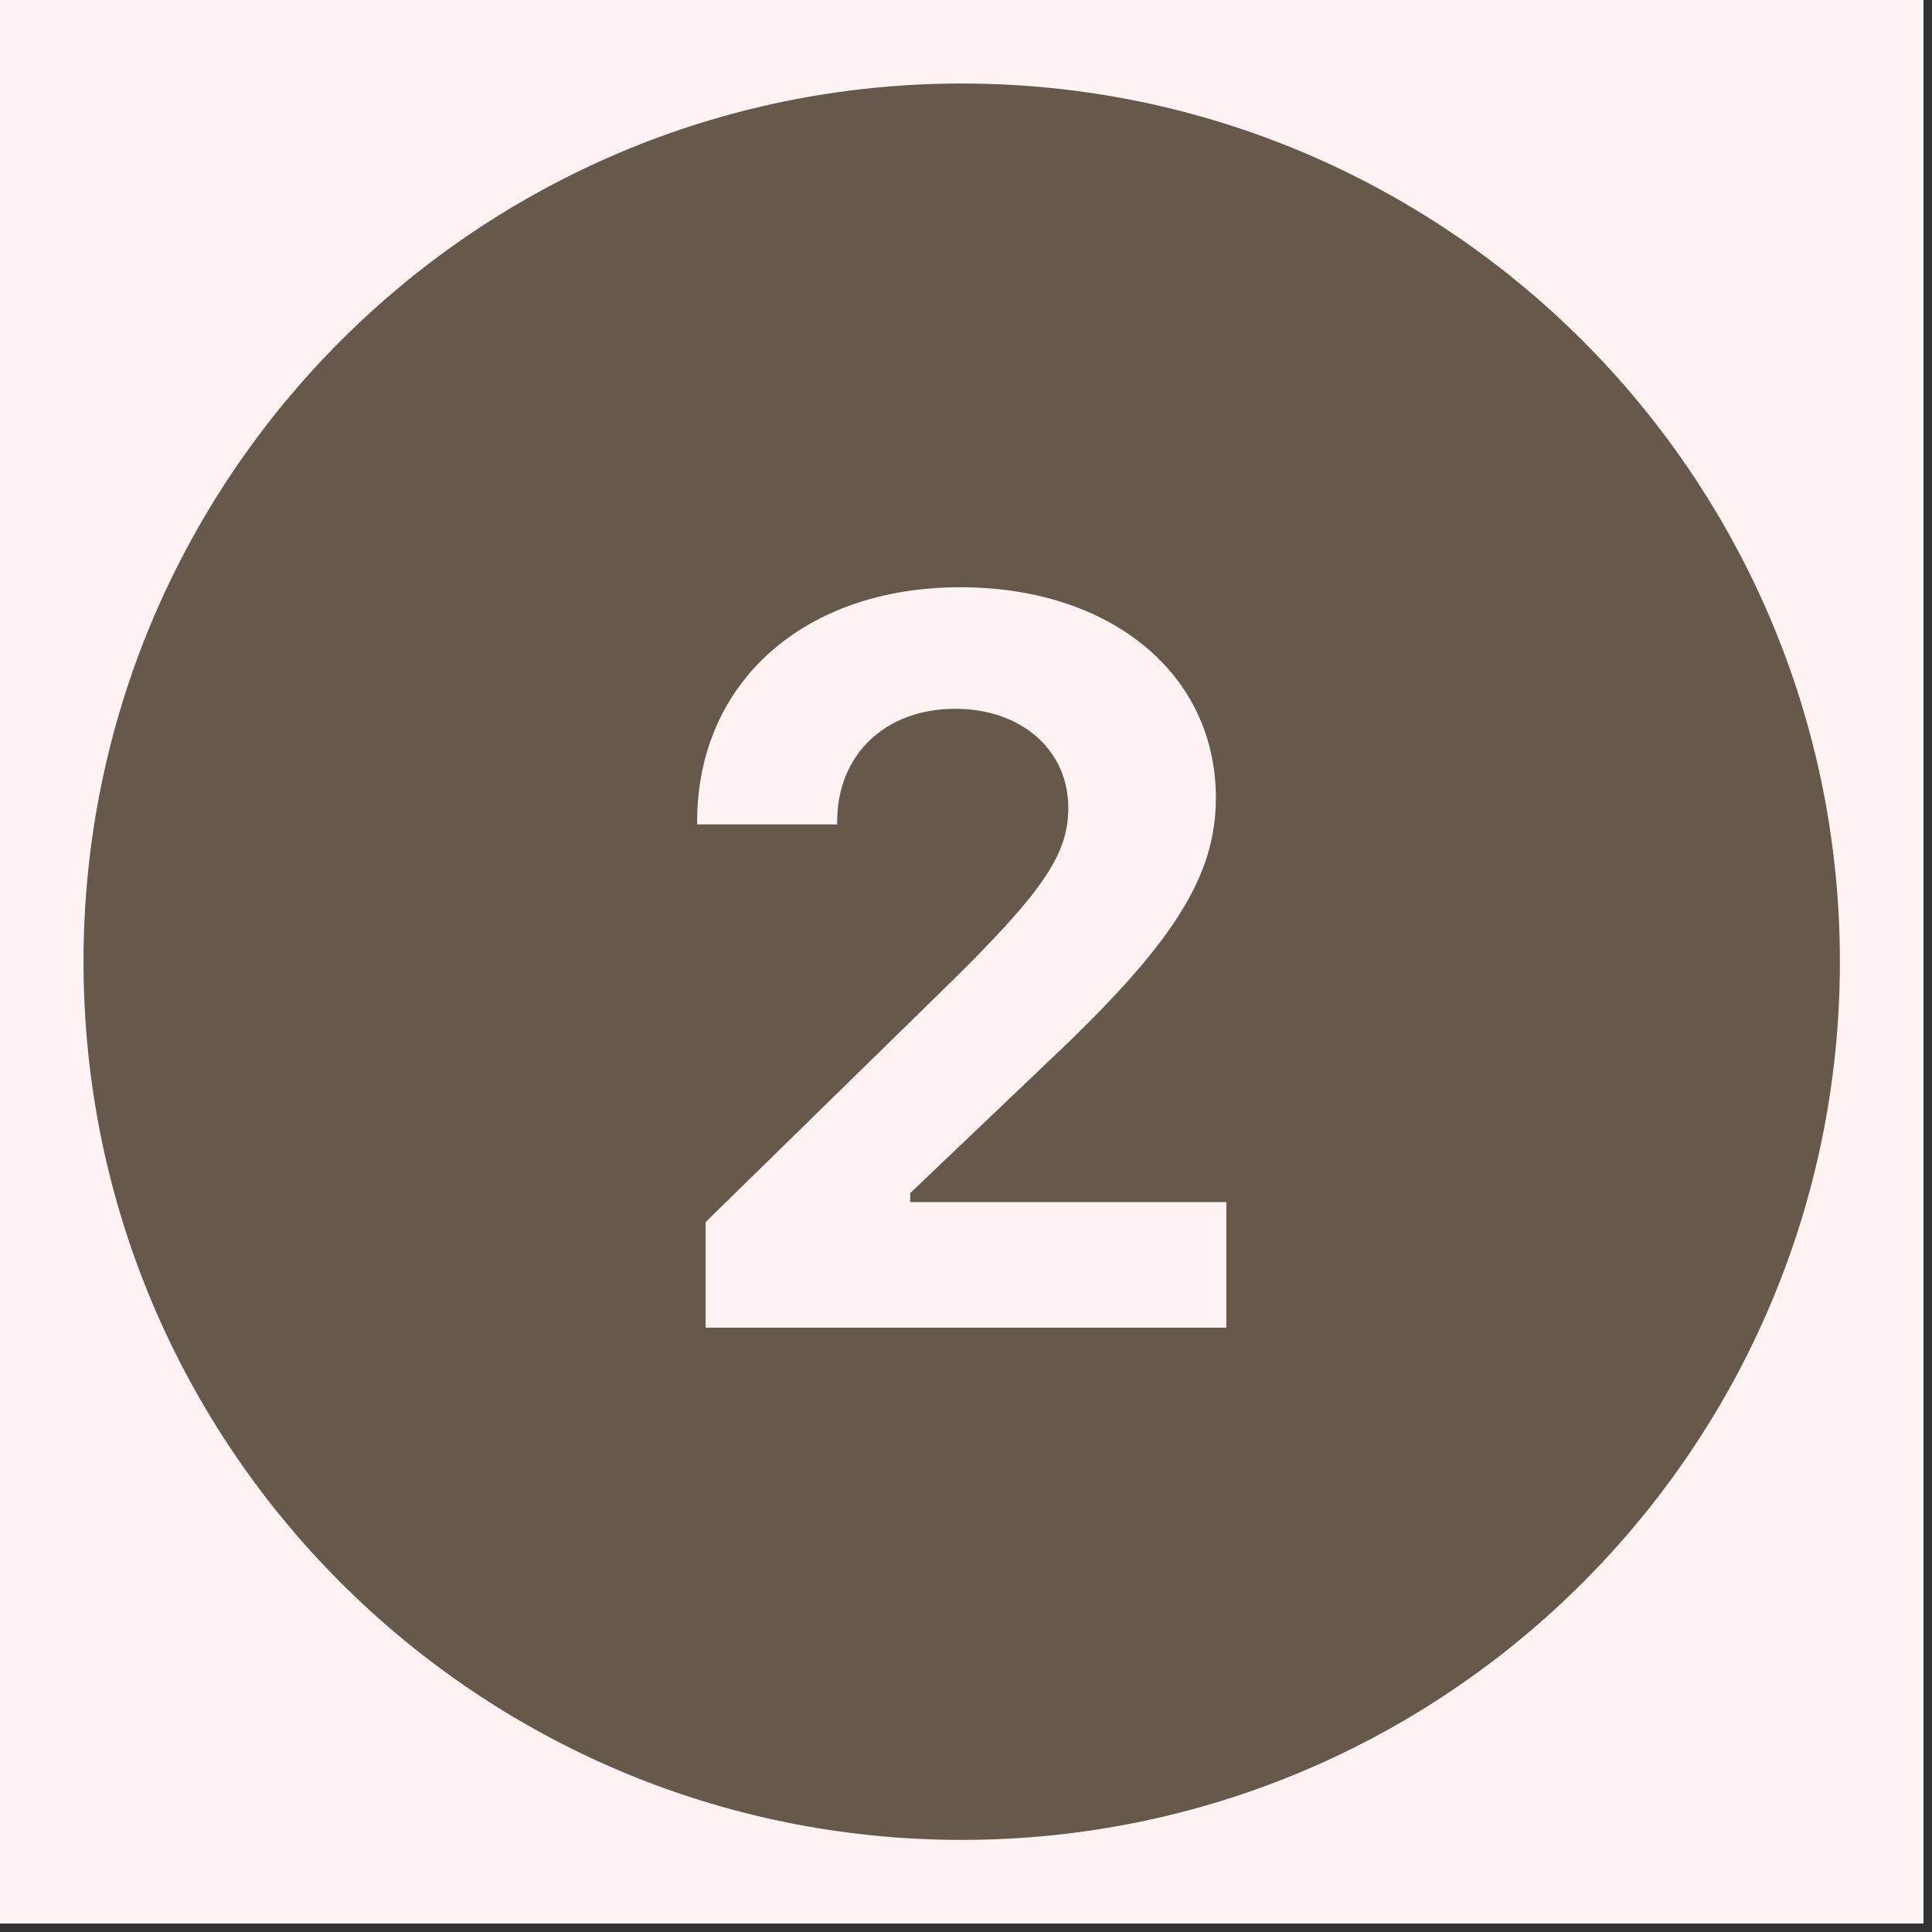 <svg xmlns="http://www.w3.org/2000/svg" xmlns:xlink="http://www.w3.org/1999/xlink" width="150" viewBox="0 0 112.5 112.5" height="150" preserveAspectRatio="xMidYMid meet"><rect x="0" y="0" width="112.5" height="112.5" fill="#333333" stroke="none"/><defs><clipPath id="5fbc518fe1"><path d="M 0 0 L 112.004 0 L 112.004 112.004 L 0 112.004 Z M 0 0 " clip-rule="nonzero"></path></clipPath><clipPath id="2a76dfcd20"><path d="M 4.863 4.863 L 107.16 4.863 L 107.16 107.16 L 4.863 107.16 Z M 4.863 4.863 " clip-rule="nonzero"></path></clipPath></defs><g clip-path="url(#5fbc518fe1)"><path fill="#ffffff" d="M 0 0 L 112.004 0 L 112.004 112.004 L 0 112.004 Z M 0 0 " fill-opacity="1" fill-rule="nonzero"></path><path fill="#fdf3f3" d="M 0 0 L 112.004 0 L 112.004 112.004 L 0 112.004 Z M 0 0 " fill-opacity="1" fill-rule="nonzero"></path></g><g clip-path="url(#2a76dfcd20)"><path fill="#66594b" d="M 56 4.863 C 27.762 4.863 4.863 27.762 4.863 56 C 4.863 84.242 27.762 107.137 56 107.137 C 84.242 107.137 107.137 84.242 107.137 56 C 107.137 27.762 84.242 4.863 56 4.863 Z M 71.41 77.309 L 41.086 77.309 L 41.086 71.164 L 54.809 57.734 C 60.723 51.965 62.207 49.785 62.207 47.043 C 62.207 43.664 59.465 41.273 55.621 41.273 C 51.543 41.273 48.75 43.953 48.75 47.828 L 48.75 48.004 L 40.594 48.004 L 40.594 47.859 C 40.594 39.73 46.828 34.195 55.914 34.195 C 64.684 34.195 70.801 39.238 70.801 46.461 C 70.801 51.031 68.324 54.965 61.043 61.812 L 53 69.477 L 53 70 L 71.41 70 Z M 71.41 77.309 " fill-opacity="1" fill-rule="nonzero"></path></g></svg>